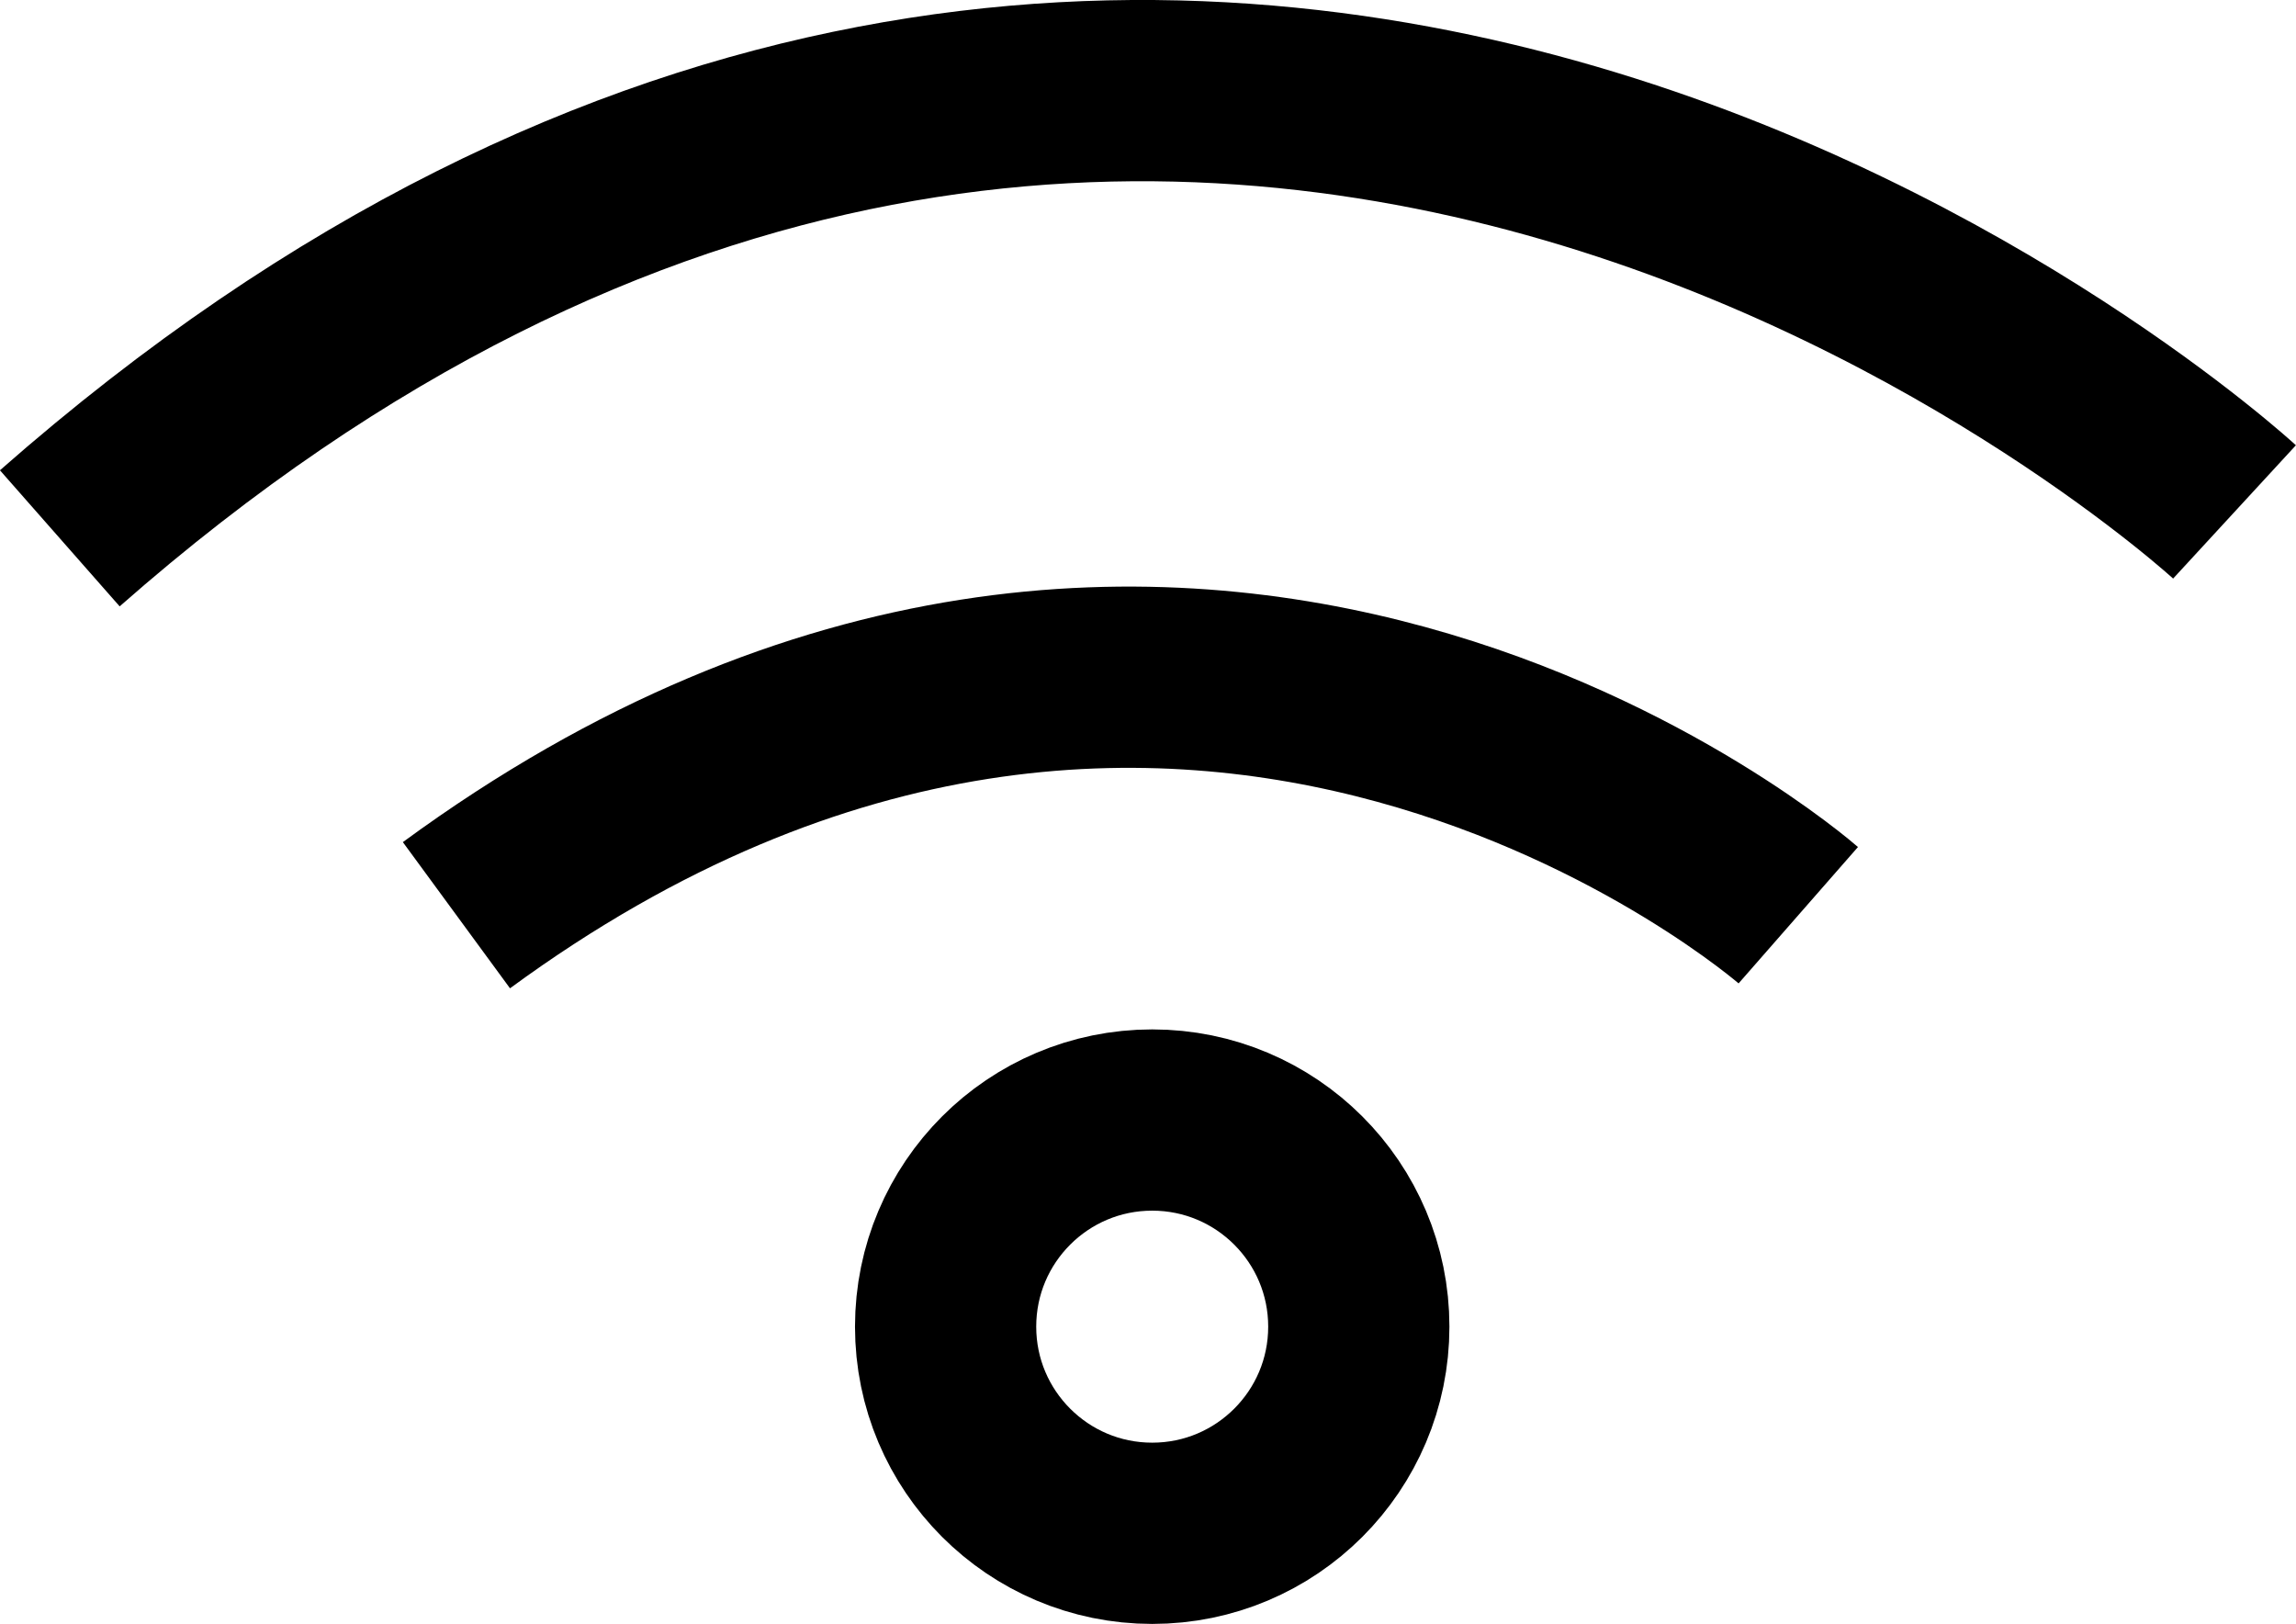 <?xml version="1.0" encoding="UTF-8"?>
<svg xmlns="http://www.w3.org/2000/svg" id="Ebene_1" data-name="Ebene 1" viewBox="0 0 177.37 125.43">
  <defs>
    <style>
      .cls-1 {
        fill: none;
        stroke: #000;
        stroke-miterlimit: 10;
        stroke-width: 14px;
      }
    </style>
  </defs>
  <circle class="cls-1" cx="89.01" cy="102.47" r="15.96"></circle>
  <path class="cls-1" d="M35.26,70.69c56.42-41.36,103.66,0,103.66,0"></path>
  <path class="cls-1" d="M4.62,41.58c87.06-76.6,168-2.04,168-2.04"></path>
</svg>
